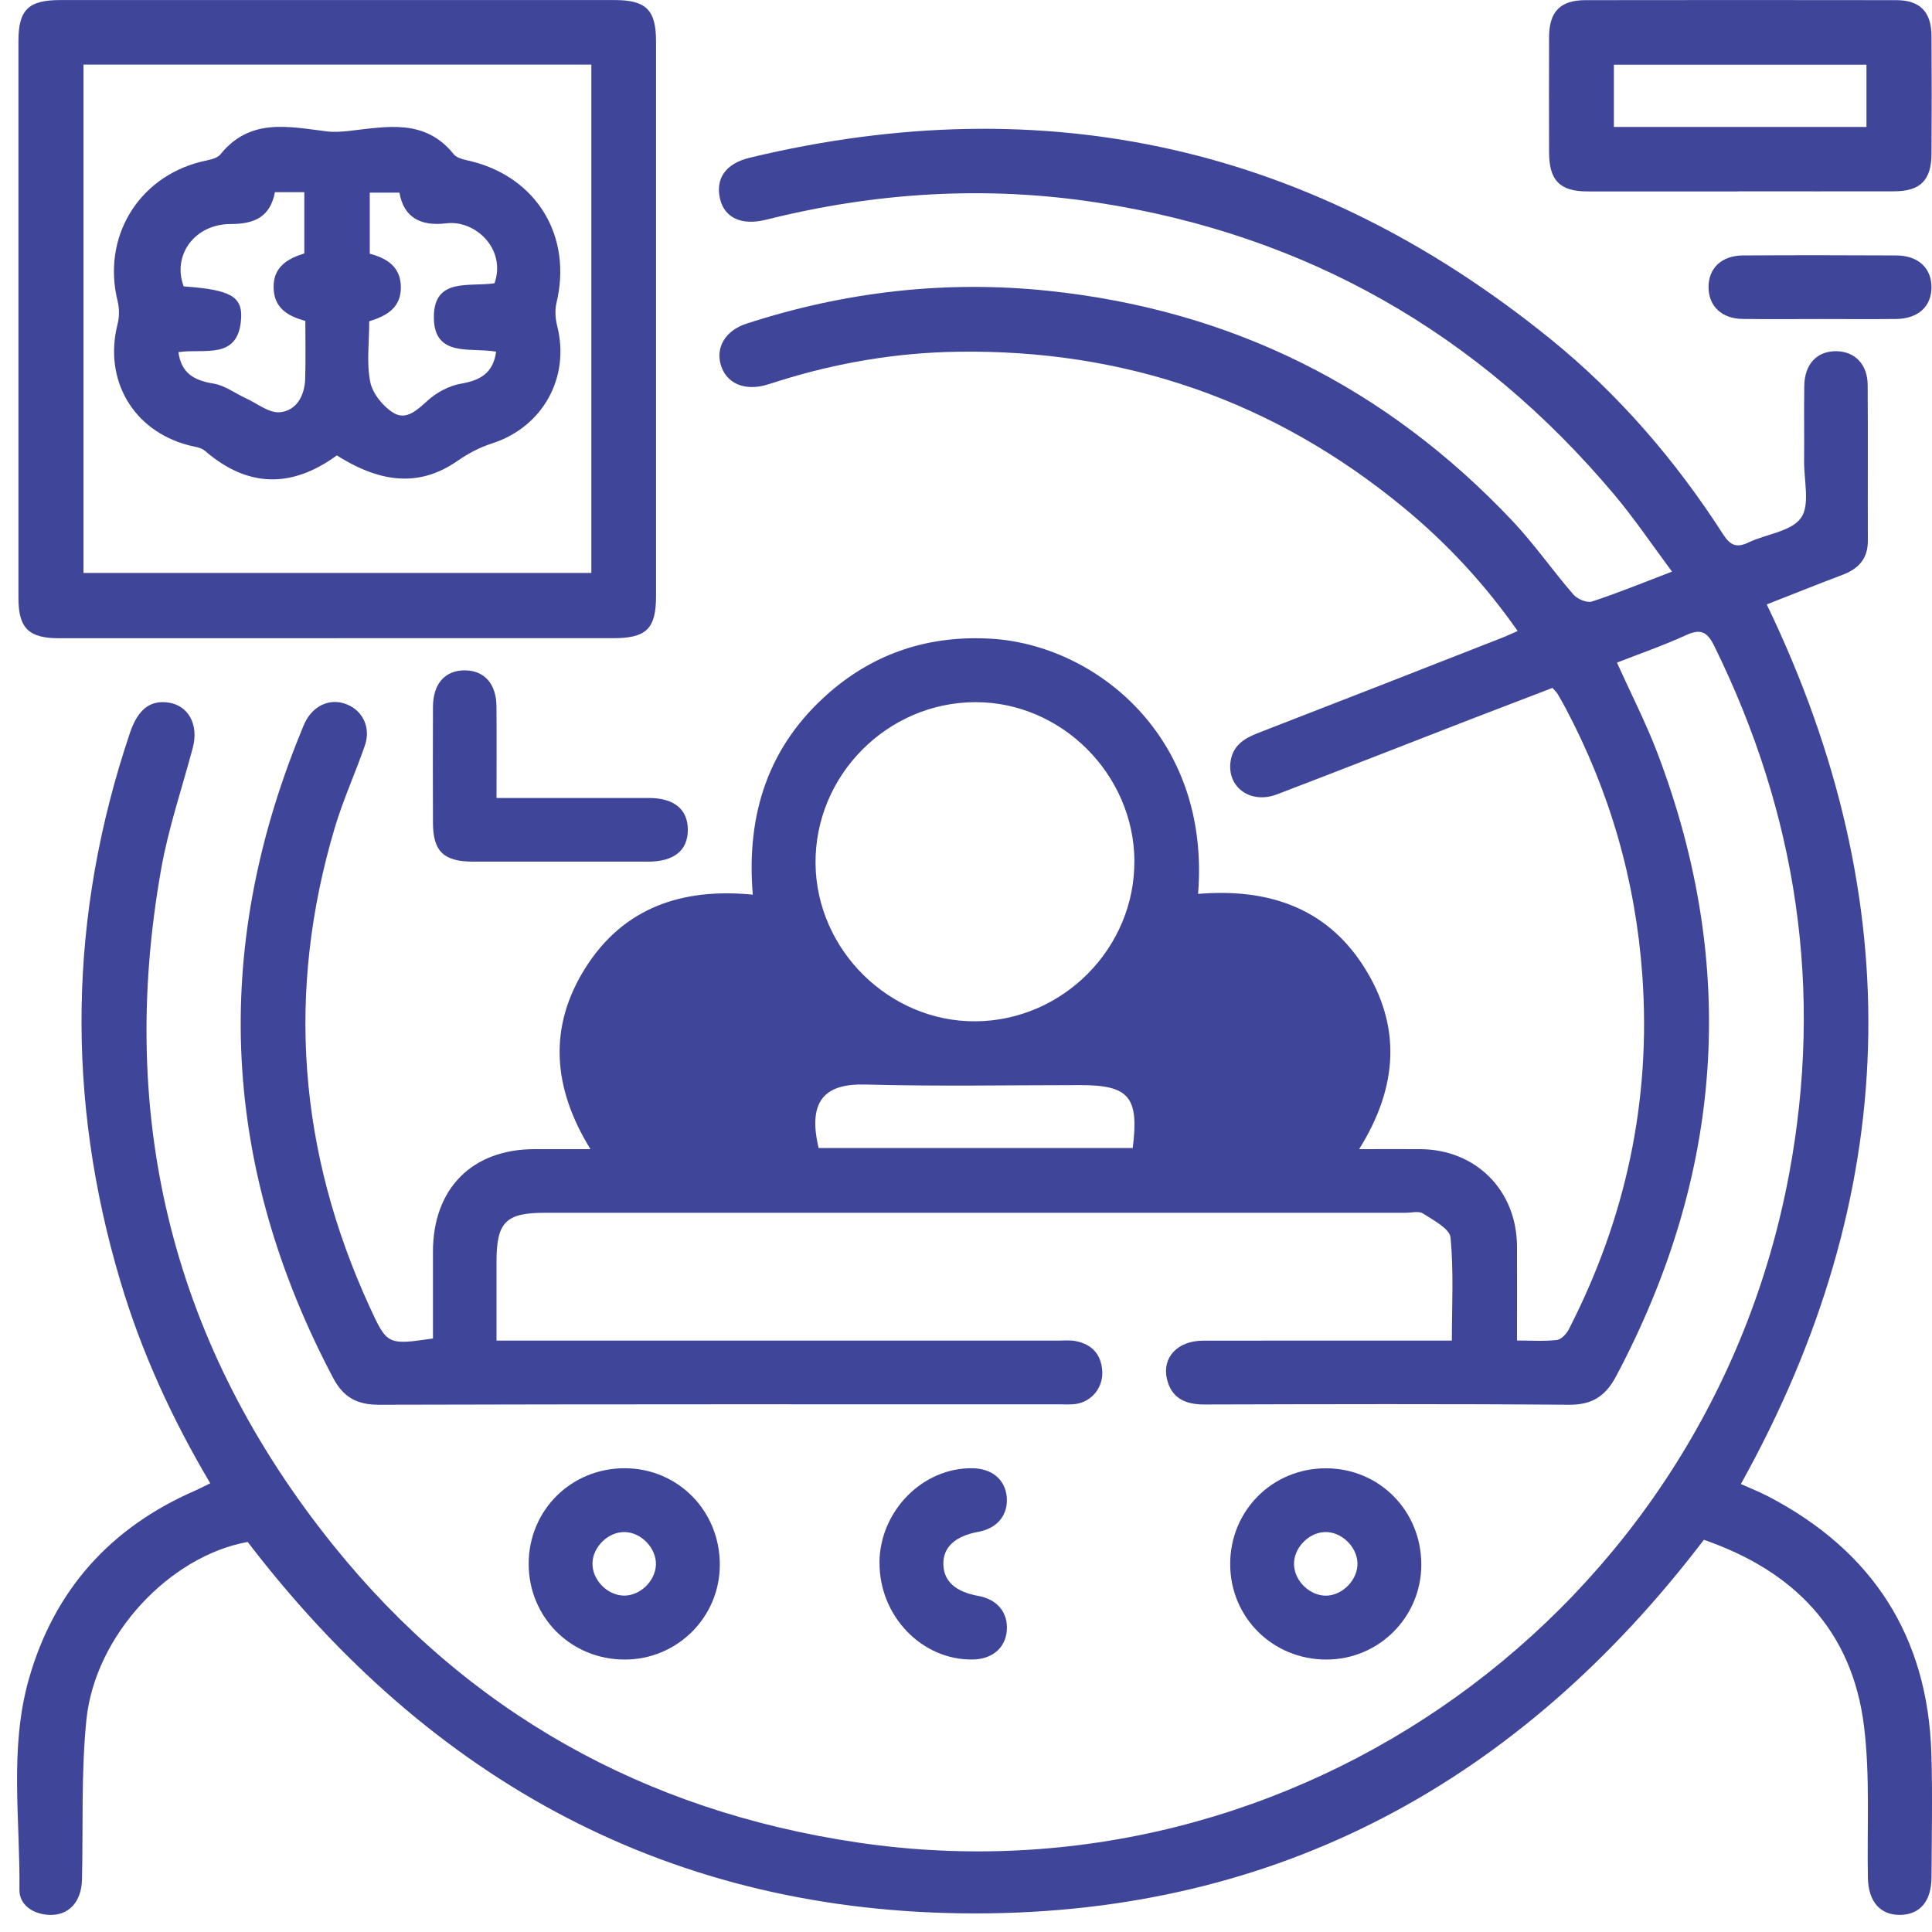 <?xml version="1.0" encoding="UTF-8"?> <svg xmlns="http://www.w3.org/2000/svg" width="113" height="113" viewBox="0 0 113 113" fill="none"><path d="M25.323 78.281C25.323 76.598 25.323 74.897 25.323 73.199C25.329 69.519 27.609 67.218 31.255 67.212C32.295 67.212 33.335 67.212 34.534 67.212C32.326 63.629 32.043 60.065 34.26 56.578C36.49 53.073 39.909 51.923 44.029 52.327C43.633 47.566 44.969 43.578 48.51 40.502C51.216 38.151 54.408 37.144 57.979 37.358C64.048 37.725 70.815 43.062 70.074 52.283C74.05 51.951 77.513 53.014 79.752 56.513C81.982 59.993 81.779 63.557 79.494 67.212C80.789 67.212 81.932 67.206 83.072 67.212C86.329 67.234 88.708 69.622 88.727 72.891C88.736 74.676 88.727 76.461 88.727 78.405C89.546 78.405 90.312 78.458 91.062 78.374C91.317 78.346 91.623 78.013 91.76 77.746C95.095 71.243 96.58 64.357 96.057 57.042C95.661 51.5 94.157 46.29 91.554 41.389C91.408 41.115 91.255 40.845 91.096 40.577C91.04 40.481 90.95 40.406 90.8 40.235C89.203 40.848 87.581 41.467 85.961 42.092C82.203 43.547 78.454 45.025 74.689 46.461C73.154 47.046 71.777 46.063 71.97 44.567C72.089 43.641 72.727 43.205 73.543 42.888C78.276 41.056 83.003 39.203 87.73 37.352C88.045 37.231 88.35 37.088 88.767 36.907C86.83 34.145 84.622 31.769 82.1 29.692C74.517 23.441 65.786 20.418 55.977 20.573C52.433 20.629 48.952 21.217 45.561 22.281C45.302 22.361 45.047 22.452 44.785 22.523C43.543 22.862 42.531 22.433 42.185 21.425C41.821 20.359 42.4 19.342 43.658 18.931C49.416 17.059 55.304 16.378 61.339 17.012C72.045 18.141 81.079 22.651 88.459 30.466C89.736 31.819 90.804 33.365 92.024 34.771C92.255 35.038 92.818 35.278 93.114 35.181C94.621 34.69 96.091 34.083 97.794 33.433C96.63 31.872 95.599 30.336 94.413 28.927C86.466 19.482 76.417 13.74 64.201 11.852C57.665 10.842 51.203 11.249 44.804 12.851C43.372 13.209 42.372 12.739 42.114 11.629C41.837 10.444 42.438 9.563 43.864 9.221C61.221 5.054 76.844 8.606 90.704 19.845C94.687 23.074 98.003 26.933 100.778 31.244C101.195 31.891 101.559 32.065 102.263 31.729C103.303 31.231 104.767 31.091 105.336 30.292C105.875 29.536 105.511 28.124 105.52 26.999C105.533 25.521 105.508 24.044 105.53 22.567C105.545 21.288 106.283 20.52 107.423 20.542C108.503 20.564 109.232 21.32 109.238 22.526C109.257 25.559 109.238 28.594 109.248 31.626C109.251 32.674 108.709 33.262 107.778 33.617C106.302 34.173 104.838 34.764 103.334 35.352C111.733 52.787 111.234 69.88 101.821 86.799C102.344 87.035 102.914 87.256 103.453 87.539C109.512 90.712 112.754 95.694 112.963 102.564C113.037 104.974 112.981 107.385 112.972 109.798C112.966 111.198 112.296 111.988 111.135 112C109.967 112.012 109.279 111.216 109.251 109.842C109.195 106.89 109.382 103.908 109.027 100.993C108.345 95.37 104.938 91.887 99.657 90.061C88.907 104.172 74.798 111.913 57.042 111.913C39.324 111.913 25.23 104.228 14.486 90.186C9.915 91.013 5.549 95.65 5.051 100.611C4.743 103.693 4.867 106.819 4.796 109.926C4.765 111.26 4.005 112.068 2.828 111.997C1.897 111.938 1.128 111.4 1.137 110.529C1.184 106.424 0.539 102.265 1.682 98.229C3.155 93.016 6.449 89.343 11.419 87.182C11.696 87.06 11.964 86.917 12.297 86.755C10.062 82.986 8.274 79.083 7.041 74.94C3.84 64.195 4.014 53.503 7.598 42.872C8.059 41.504 8.76 40.953 9.812 41.087C11.018 41.24 11.64 42.384 11.273 43.749C10.644 46.107 9.85 48.436 9.426 50.831C6.817 65.52 10.161 78.787 19.494 90.382C27.375 100.175 37.742 105.926 50.154 107.764C75.745 111.558 99.85 94.232 104.636 68.705C106.66 57.91 105.106 47.621 100.267 37.787C99.847 36.932 99.457 36.761 98.598 37.156C97.299 37.753 95.942 38.22 94.575 38.755C95.39 40.568 96.272 42.285 96.954 44.079C101.699 56.582 100.774 68.717 94.522 80.498C93.908 81.655 93.124 82.174 91.763 82.162C84.653 82.106 77.541 82.128 70.432 82.146C69.32 82.146 68.517 81.776 68.252 80.654C67.956 79.388 68.881 78.417 70.364 78.414C74.754 78.405 79.145 78.411 83.536 78.411C83.962 78.411 84.389 78.411 84.918 78.411C84.918 76.374 85.03 74.365 84.84 72.384C84.79 71.861 83.841 71.373 83.234 70.978C82.984 70.816 82.552 70.935 82.203 70.935C65.418 70.935 48.631 70.935 31.847 70.935C29.589 70.935 29.044 71.485 29.041 73.762C29.041 75.27 29.041 76.775 29.041 78.411C29.596 78.411 30.05 78.411 30.502 78.411C40.952 78.411 51.406 78.411 61.856 78.411C62.205 78.411 62.563 78.371 62.903 78.436C63.855 78.617 64.406 79.204 64.469 80.187C64.528 81.132 63.883 81.957 62.962 82.109C62.619 82.165 62.264 82.137 61.915 82.137C48.665 82.137 35.416 82.125 22.169 82.162C20.87 82.165 20.076 81.717 19.478 80.582C12.998 68.294 12.329 55.723 17.588 42.851C17.691 42.599 17.784 42.341 17.918 42.107C18.441 41.19 19.397 40.832 20.297 41.202C21.235 41.585 21.698 42.577 21.34 43.609C20.78 45.221 20.067 46.782 19.581 48.411C16.722 58.006 17.451 67.355 21.621 76.442C22.645 78.676 22.676 78.669 25.32 78.287L25.323 78.281ZM66.35 50.343C66.312 45.283 62.087 41.062 57.054 41.069C51.888 41.075 47.644 45.364 47.7 50.52C47.756 55.568 52.016 59.766 57.051 59.735C62.171 59.704 66.384 55.446 66.347 50.346L66.35 50.343ZM66.25 67.147C66.633 64.17 66.038 63.467 63.205 63.467C59.007 63.467 54.809 63.548 50.618 63.433C48.519 63.377 47.158 64.127 47.881 67.147H66.25Z" fill="#3F4699"></path><path d="M19.656 37.33C14.256 37.33 8.853 37.33 3.454 37.33C1.673 37.33 1.078 36.739 1.078 34.964C1.078 24.112 1.078 13.261 1.078 2.41C1.078 0.572 1.657 0.003 3.529 0.003C14.331 0.003 25.133 0.003 35.936 0.003C37.795 0.003 38.371 0.578 38.371 2.426C38.371 13.236 38.371 24.05 38.371 34.861C38.371 36.777 37.807 37.327 35.861 37.327C30.461 37.327 25.058 37.327 19.659 37.327L19.656 37.33ZM4.883 3.779V33.511H34.587V3.779H4.883Z" fill="#3F4699"></path><path d="M101.699 11.196C98.747 11.196 95.792 11.203 92.84 11.196C91.233 11.193 90.611 10.556 90.604 8.926C90.598 6.671 90.595 4.413 90.604 2.158C90.611 0.678 91.261 0.012 92.725 0.009C98.788 2.0389e-06 104.848 2.0389e-06 110.91 0.009C112.296 0.009 112.963 0.694 112.972 2.099C112.987 4.395 112.984 6.69 112.972 8.982C112.966 10.534 112.324 11.187 110.789 11.19C107.759 11.199 104.726 11.19 101.696 11.19L101.699 11.196ZM109.167 7.424V3.785H94.394V7.424H109.167Z" fill="#3F4699"></path><path d="M36.537 97.065C33.398 97.065 30.919 94.596 30.922 91.464C30.922 88.335 33.407 85.866 36.546 85.875C39.663 85.885 42.114 88.379 42.101 91.536C42.092 94.596 39.607 97.065 36.54 97.065H36.537ZM36.552 89.608C35.596 89.579 34.678 90.457 34.653 91.421C34.628 92.382 35.493 93.293 36.465 93.324C37.418 93.355 38.337 92.478 38.364 91.511C38.392 90.556 37.517 89.635 36.552 89.608Z" fill="#3F4699"></path><path d="M77.585 97.065C74.44 97.069 71.955 94.605 71.952 91.483C71.948 88.351 74.427 85.872 77.557 85.879C80.68 85.882 83.134 88.37 83.131 91.52C83.125 94.584 80.649 97.062 77.585 97.065ZM77.482 89.608C76.514 89.645 75.648 90.569 75.685 91.523C75.723 92.497 76.638 93.358 77.597 93.327C78.559 93.293 79.431 92.366 79.397 91.411C79.36 90.444 78.435 89.573 77.485 89.608H77.482Z" fill="#3F4699"></path><path d="M29.044 46.673C32.127 46.673 35.039 46.67 37.947 46.673C39.436 46.673 40.236 47.342 40.23 48.545C40.224 49.746 39.423 50.392 37.922 50.396C34.503 50.399 31.084 50.399 27.665 50.396C25.946 50.396 25.326 49.792 25.323 48.116C25.317 45.861 25.314 43.606 25.323 41.352C25.329 39.977 26.04 39.19 27.217 39.209C28.338 39.227 29.026 40.005 29.038 41.308C29.054 43.05 29.041 44.791 29.041 46.673H29.044Z" fill="#3F4699"></path><path d="M51.437 91.411C51.453 88.382 53.962 85.829 56.886 85.875C58.029 85.894 58.795 86.544 58.883 87.564C58.97 88.609 58.331 89.39 57.229 89.592C55.846 89.844 55.136 90.513 55.177 91.526C55.214 92.503 55.893 93.103 57.232 93.346C58.334 93.545 58.973 94.329 58.886 95.374C58.801 96.394 58.029 97.047 56.89 97.062C53.922 97.109 51.428 94.518 51.443 91.408L51.437 91.411Z" fill="#3F4699"></path><path d="M106.473 18.66C104.957 18.66 103.443 18.676 101.927 18.654C100.715 18.639 99.959 17.93 99.931 16.847C99.903 15.709 100.675 14.947 101.939 14.941C104.932 14.922 107.924 14.925 110.914 14.941C112.193 14.947 112.972 15.678 112.969 16.804C112.966 17.93 112.187 18.642 110.901 18.657C109.425 18.673 107.949 18.66 106.473 18.66Z" fill="#3F4699"></path><path d="M19.703 26.635C17.071 28.554 14.502 28.541 11.986 26.367C11.749 26.162 11.354 26.128 11.024 26.041C7.776 25.189 6.048 22.206 6.879 18.944C6.985 18.524 6.982 18.029 6.879 17.609C5.961 13.908 8.053 10.391 11.749 9.461C12.148 9.361 12.671 9.302 12.892 9.029C14.624 6.879 16.884 7.408 19.114 7.685C19.544 7.738 19.989 7.704 20.422 7.657C22.617 7.411 24.847 6.917 26.538 9.019C26.74 9.271 27.204 9.346 27.565 9.433C31.42 10.397 33.479 13.837 32.548 17.715C32.448 18.135 32.479 18.626 32.585 19.049C33.364 22.085 31.738 24.993 28.761 25.941C28.051 26.168 27.36 26.538 26.746 26.964C24.645 28.423 22.393 28.345 19.703 26.635ZM28.923 16.567C29.621 14.577 27.814 12.854 26.108 13.062C24.613 13.243 23.623 12.739 23.361 11.268H21.627V14.838C22.633 15.109 23.427 15.597 23.446 16.776C23.464 18.01 22.599 18.483 21.596 18.791C21.596 20.023 21.431 21.22 21.655 22.34C21.792 23.021 22.409 23.783 23.022 24.153C23.769 24.604 24.408 23.973 25.024 23.419C25.547 22.946 26.273 22.561 26.961 22.442C28.085 22.246 28.842 21.833 29.017 20.57C27.544 20.296 25.379 20.946 25.376 18.549C25.373 16.207 27.466 16.794 28.92 16.567H28.923ZM10.435 20.592C10.604 21.845 11.367 22.253 12.491 22.436C13.154 22.545 13.758 23.008 14.393 23.301C15.05 23.602 15.739 24.168 16.367 24.112C17.342 24.022 17.819 23.145 17.85 22.156C17.884 21.033 17.859 19.904 17.859 18.769C16.81 18.486 16.022 18.004 16.003 16.816C15.985 15.575 16.863 15.118 17.8 14.823V11.24H16.081C15.807 12.664 14.916 13.103 13.496 13.103C11.367 13.103 10.062 14.944 10.744 16.751C13.431 16.941 14.181 17.317 14.104 18.626C13.951 21.099 11.927 20.365 10.438 20.595L10.435 20.592Z" fill="#3F4699"></path></svg> 
